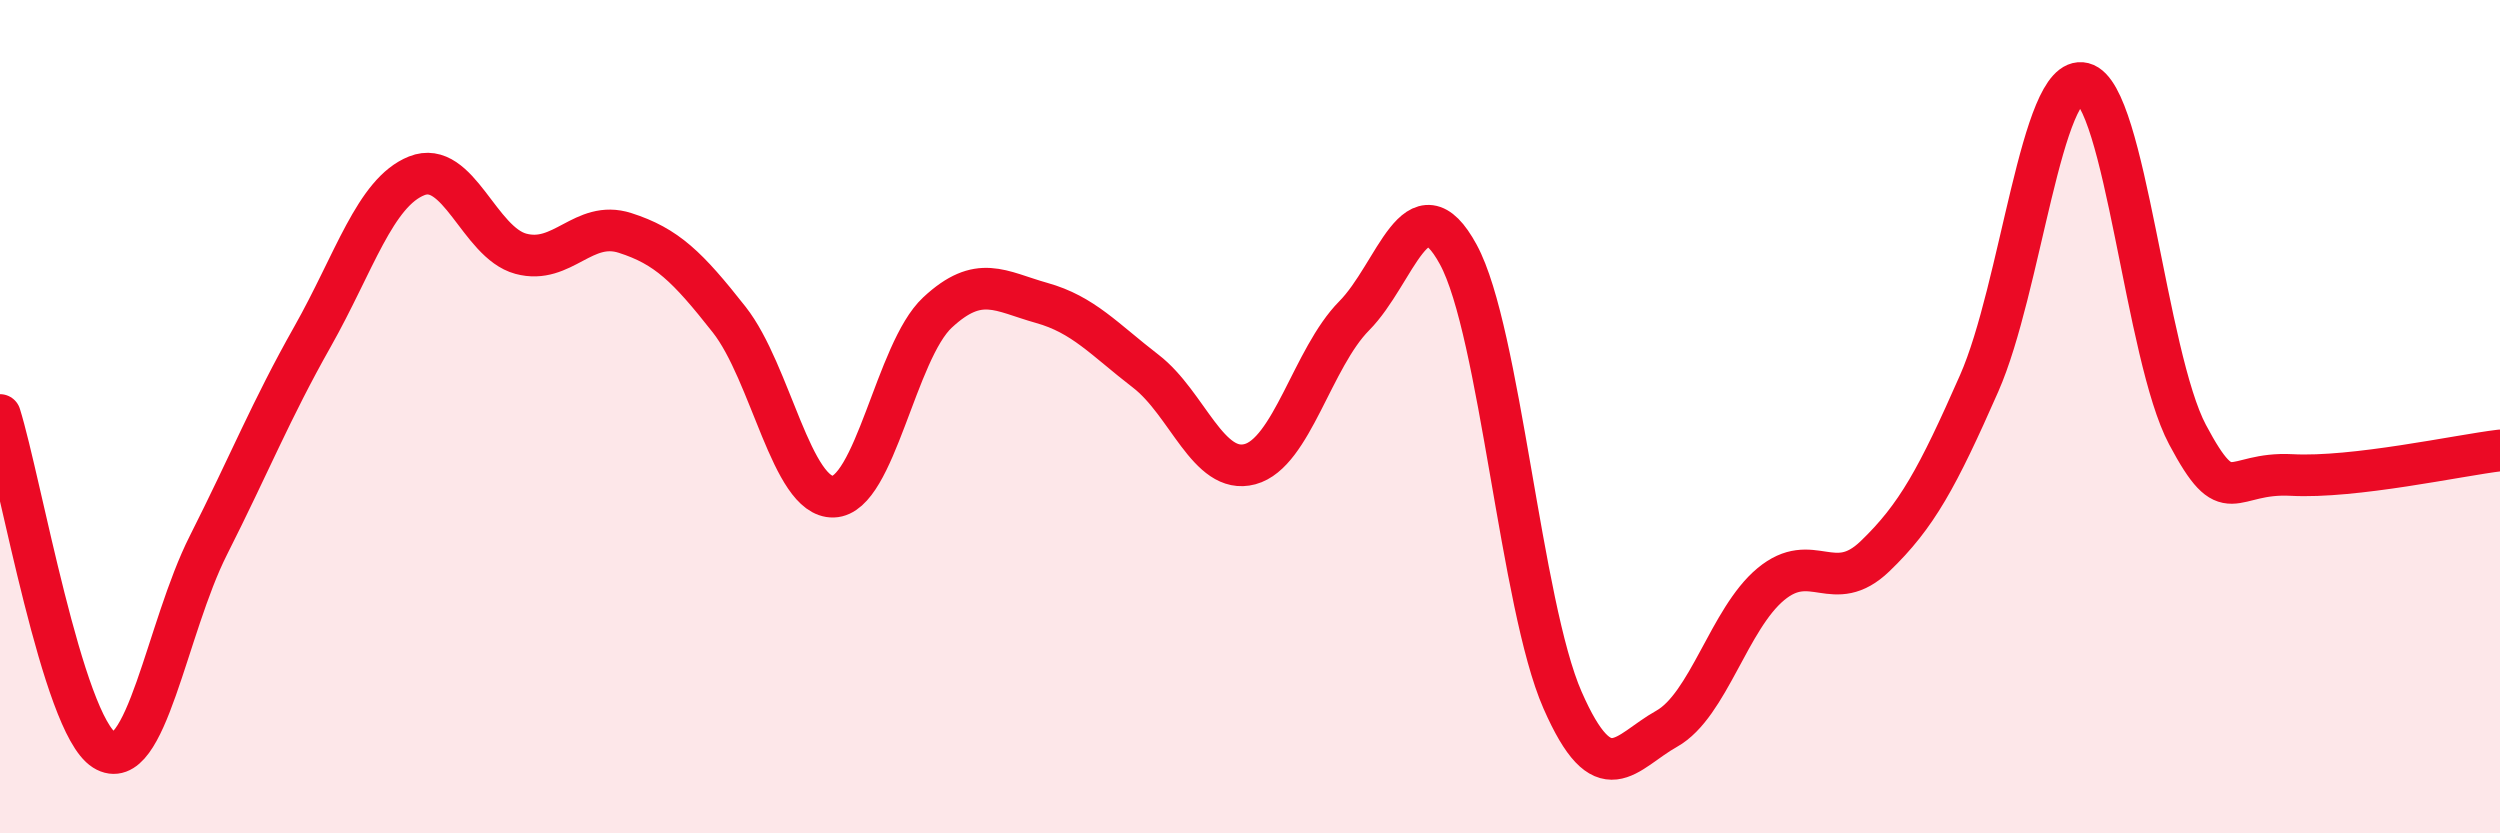 
    <svg width="60" height="20" viewBox="0 0 60 20" xmlns="http://www.w3.org/2000/svg">
      <path
        d="M 0,9.96 C 0.5,11.57 1.5,17.37 2.5,18 C 3.5,18.63 4,15.07 5,13.09 C 6,11.11 6.5,9.85 7.5,8.08 C 8.5,6.31 9,4.62 10,4.22 C 11,3.82 11.5,5.82 12.5,6.09 C 13.5,6.36 14,5.27 15,5.59 C 16,5.91 16.5,6.4 17.5,7.67 C 18.5,8.94 19,11.95 20,11.92 C 21,11.89 21.5,8.43 22.5,7.5 C 23.5,6.57 24,6.99 25,7.27 C 26,7.55 26.5,8.14 27.5,8.91 C 28.5,9.68 29,11.41 30,11.14 C 31,10.87 31.5,8.59 32.5,7.58 C 33.5,6.57 34,4.27 35,6.11 C 36,7.95 36.5,14.52 37.5,16.8 C 38.5,19.08 39,18.05 40,17.49 C 41,16.93 41.5,14.85 42.5,14.02 C 43.5,13.19 44,14.31 45,13.35 C 46,12.39 46.5,11.47 47.5,9.2 C 48.5,6.93 49,1.75 50,2 C 51,2.25 51.5,8.55 52.5,10.43 C 53.5,12.31 53.5,11.32 55,11.4 C 56.5,11.48 59,10.93 60,10.81L60 20L0 20Z"
        fill="#EB0A25"
        opacity="0.1"
        stroke-linecap="round"
        stroke-linejoin="round"
      />
      <path
        d="M 0,9.96 C 0.5,11.57 1.5,17.37 2.5,18 C 3.5,18.63 4,15.07 5,13.09 C 6,11.11 6.5,9.85 7.5,8.08 C 8.5,6.31 9,4.62 10,4.22 C 11,3.82 11.5,5.82 12.5,6.09 C 13.5,6.36 14,5.27 15,5.59 C 16,5.91 16.5,6.4 17.5,7.67 C 18.5,8.94 19,11.95 20,11.92 C 21,11.89 21.5,8.43 22.5,7.5 C 23.5,6.57 24,6.99 25,7.27 C 26,7.55 26.5,8.14 27.5,8.91 C 28.5,9.68 29,11.41 30,11.14 C 31,10.87 31.5,8.59 32.5,7.58 C 33.5,6.57 34,4.27 35,6.11 C 36,7.95 36.5,14.52 37.5,16.8 C 38.5,19.08 39,18.05 40,17.49 C 41,16.93 41.5,14.85 42.5,14.02 C 43.5,13.19 44,14.31 45,13.35 C 46,12.39 46.5,11.47 47.5,9.2 C 48.5,6.93 49,1.75 50,2 C 51,2.25 51.5,8.55 52.5,10.43 C 53.5,12.31 53.5,11.32 55,11.4 C 56.5,11.48 59,10.93 60,10.81"
        stroke="#EB0A25"
        stroke-width="1"
        fill="none"
        stroke-linecap="round"
        stroke-linejoin="round"
      />
    </svg>
  